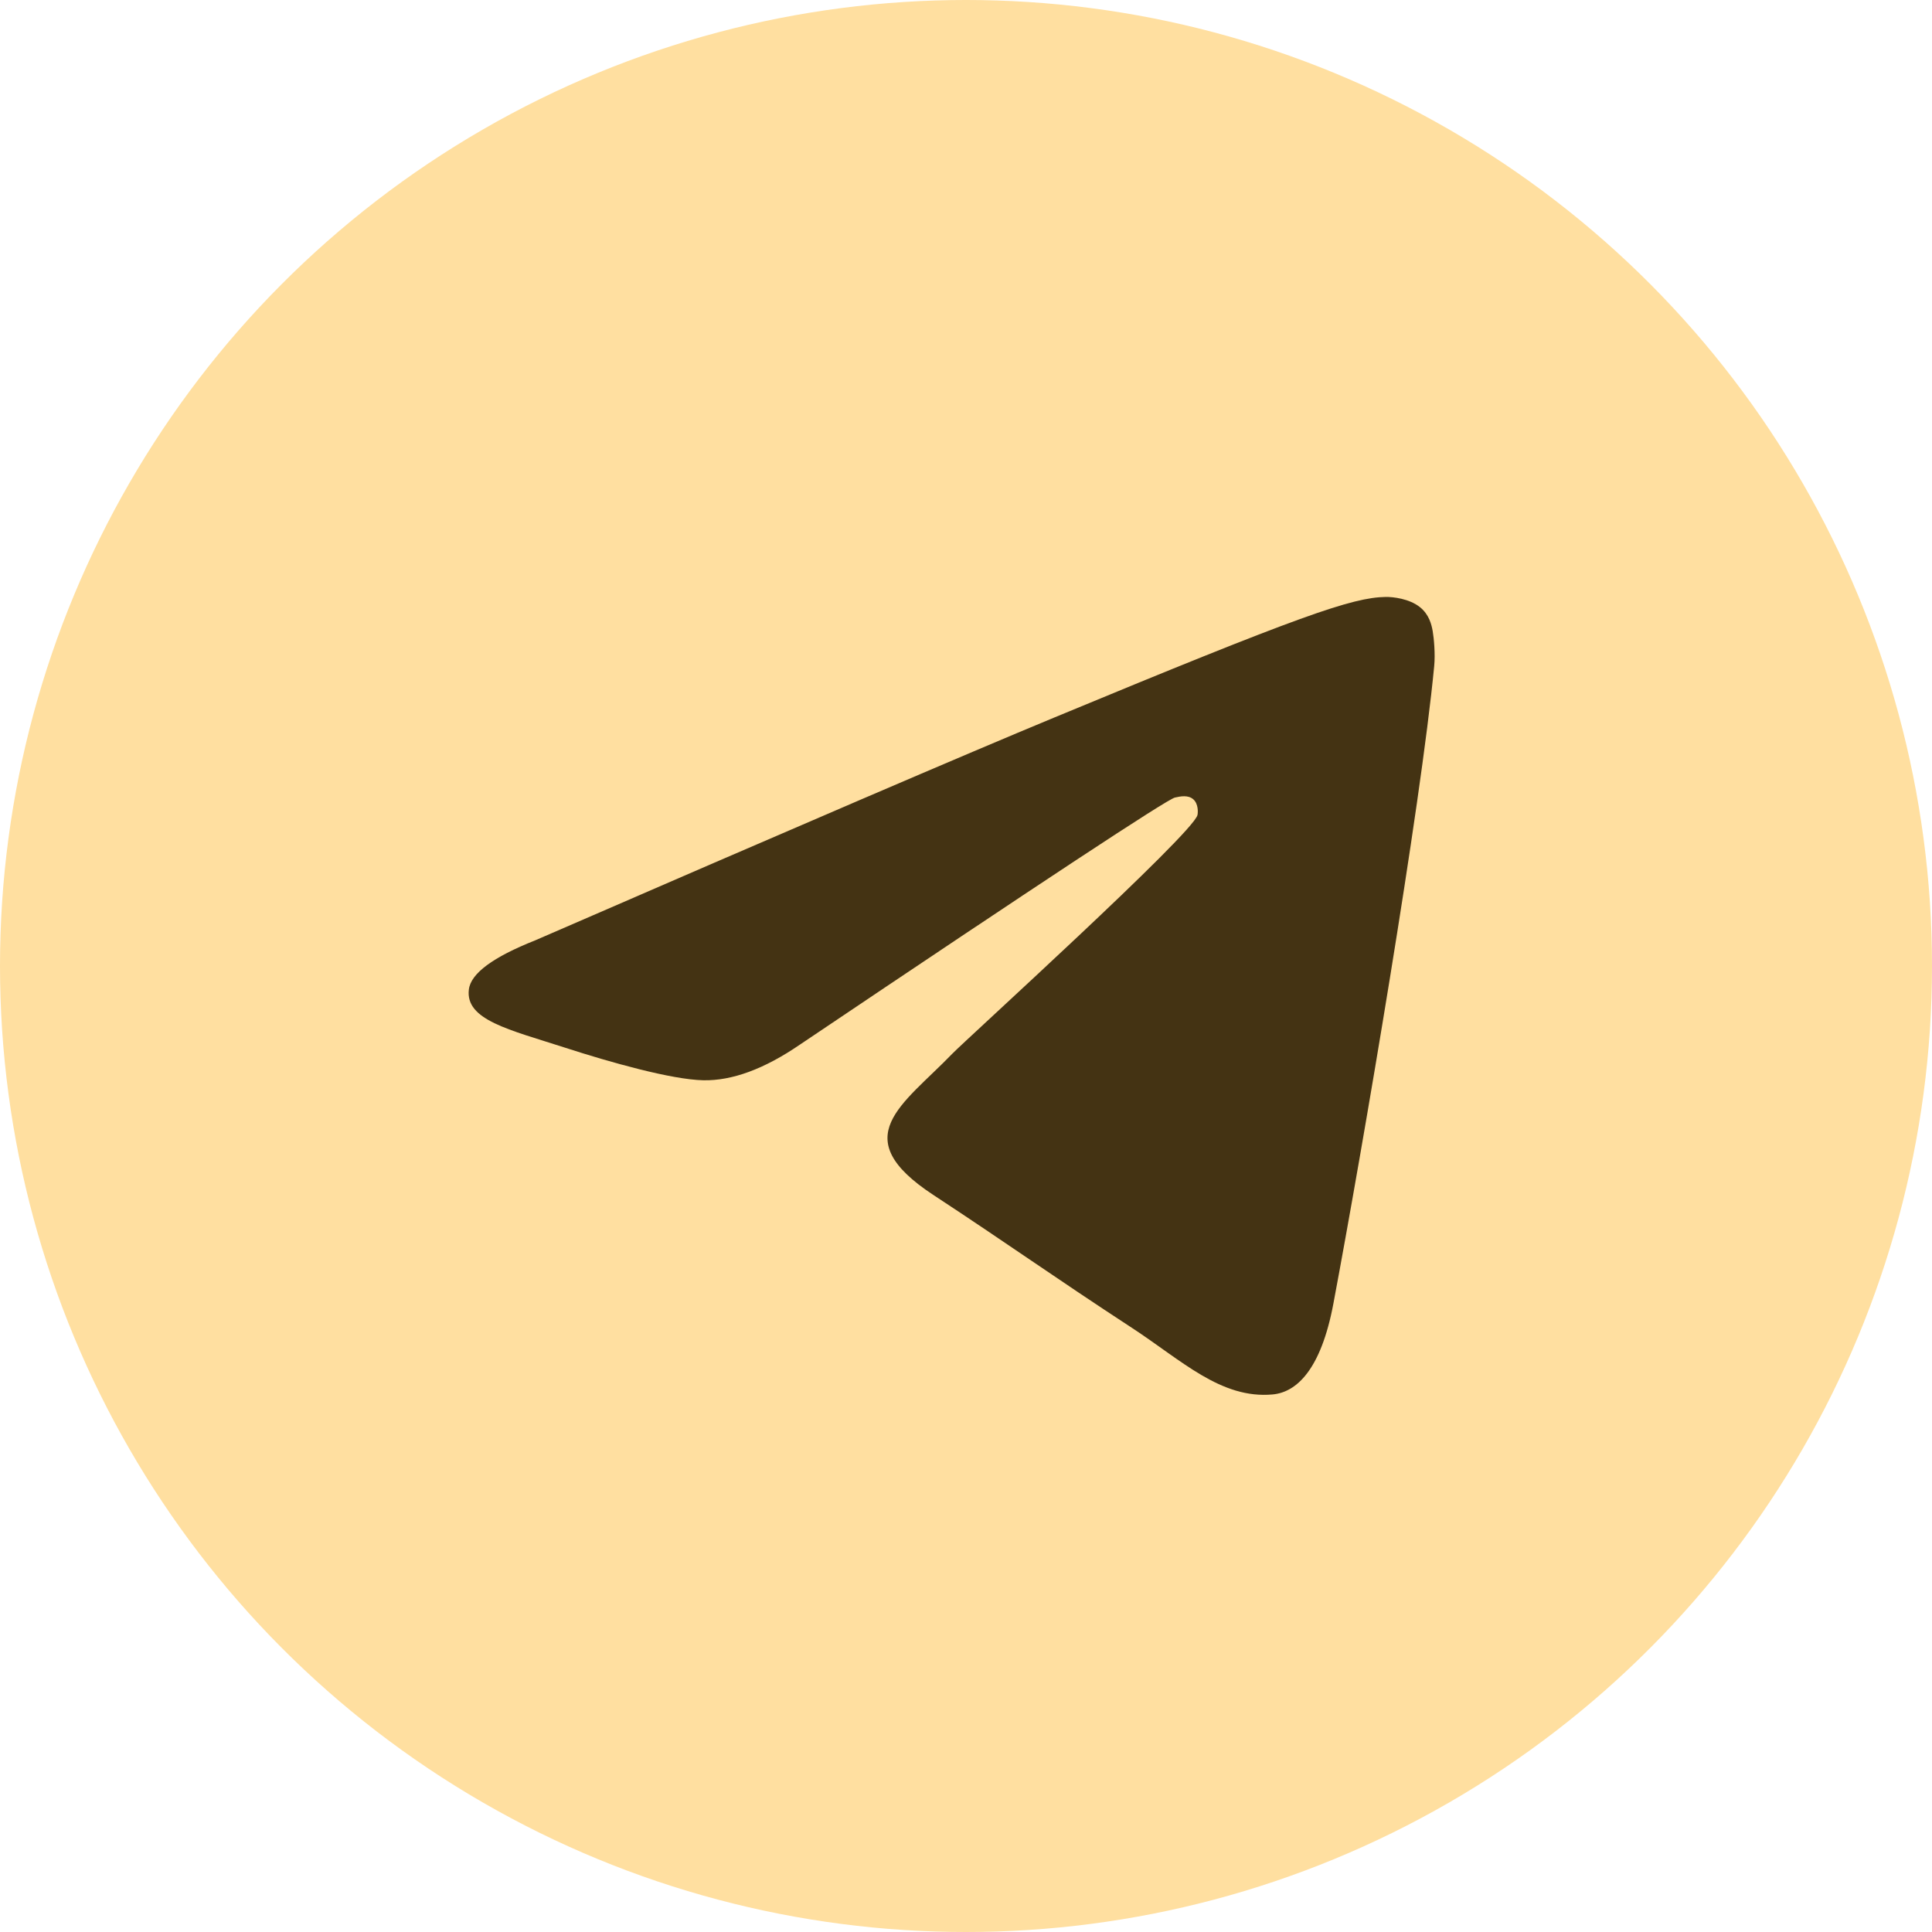 <?xml version="1.0" encoding="UTF-8"?> <svg xmlns="http://www.w3.org/2000/svg" width="42" height="42" viewBox="0 0 42 42" fill="none"> <circle cx="21" cy="21" r="21" fill="#FFDFA0"></circle> <path d="M11.631 20.444C17.268 17.996 21.027 16.382 22.908 15.603C28.278 13.376 29.394 12.99 30.121 12.977C30.281 12.974 30.639 13.014 30.871 13.201C31.066 13.359 31.12 13.573 31.146 13.723C31.172 13.873 31.204 14.215 31.178 14.482C30.887 17.529 29.628 24.925 28.987 28.338C28.716 29.782 28.183 30.267 27.666 30.314C26.543 30.417 25.69 29.574 24.603 28.864C22.901 27.752 21.939 27.06 20.287 25.975C18.378 24.721 19.616 24.031 20.704 22.905C20.988 22.61 25.936 18.125 26.032 17.718C26.044 17.667 26.055 17.477 25.942 17.377C25.829 17.277 25.662 17.311 25.542 17.338C25.371 17.377 22.652 19.168 17.385 22.712C16.613 23.24 15.914 23.497 15.288 23.484C14.598 23.469 13.27 23.095 12.282 22.775C11.071 22.383 10.109 22.175 10.193 21.509C10.236 21.162 10.716 20.807 11.631 20.444Z" fill="#443313"></path> </svg> 